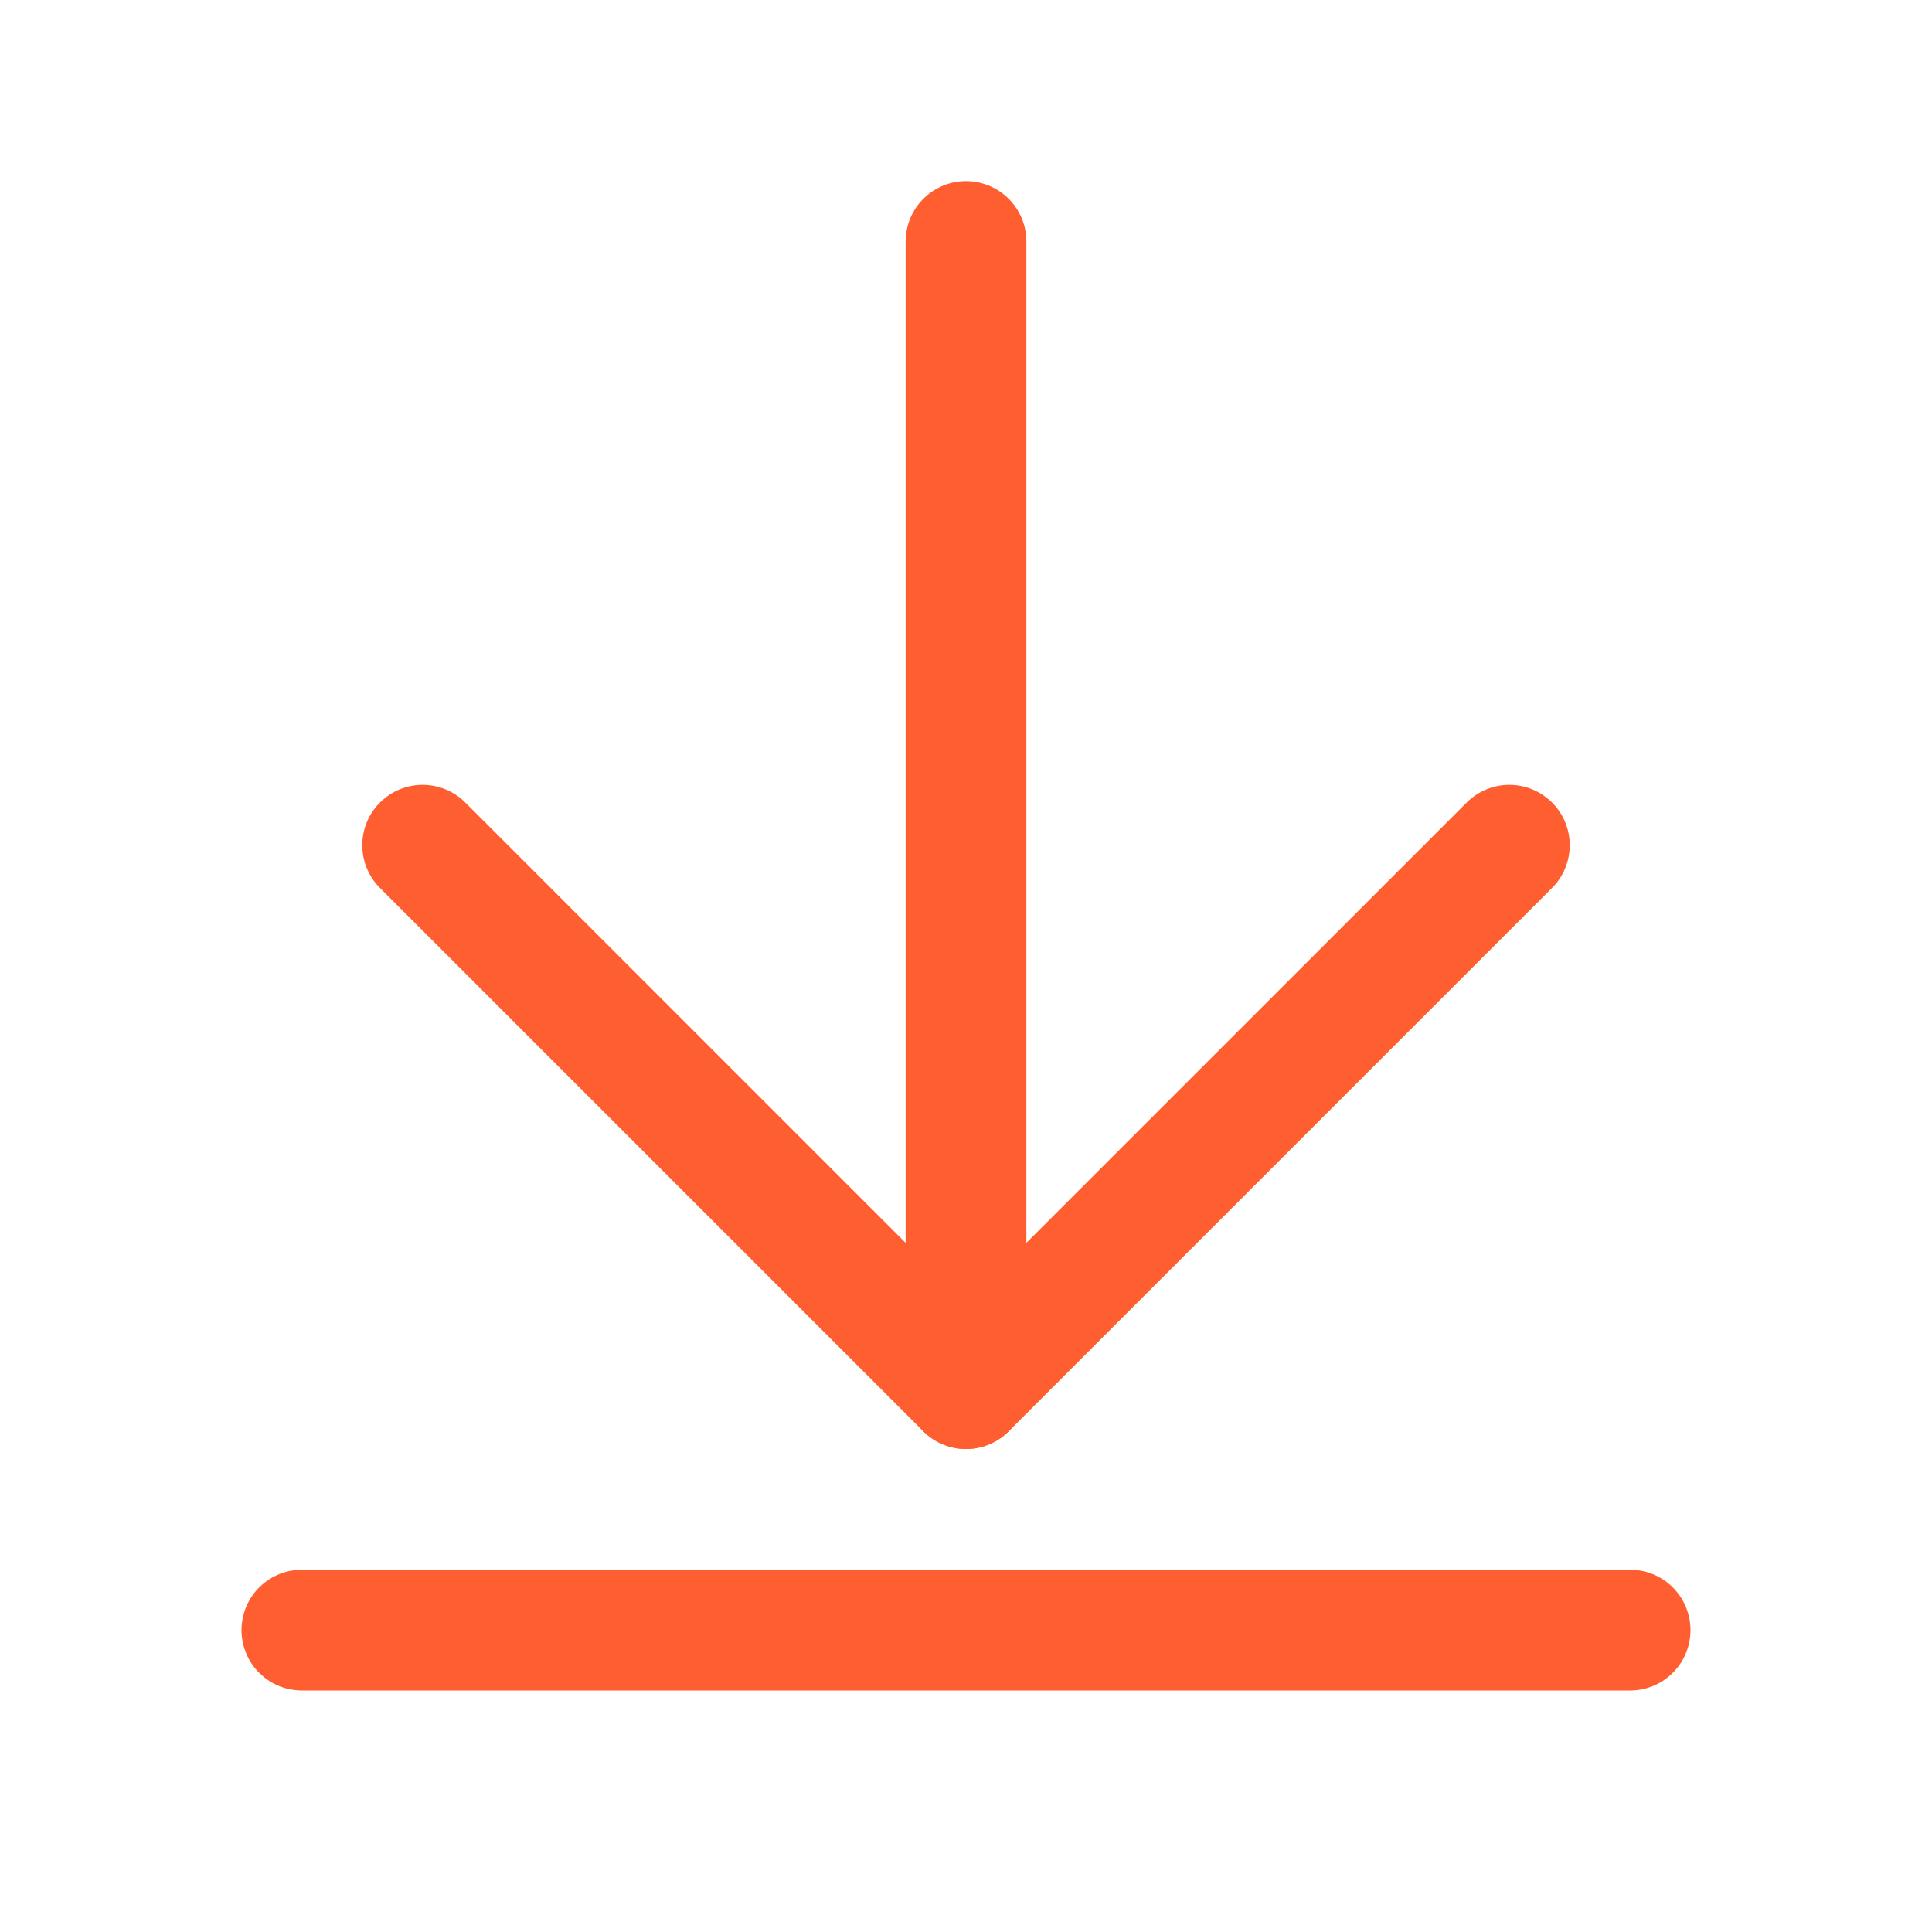 <svg viewBox="0 0 256 256" xmlns="http://www.w3.org/2000/svg"><rect fill="none" height="256" width="256"></rect><line fill="none" stroke="#ff5f30" stroke-linecap="round" stroke-linejoin="round" stroke-width="16px" x1="128" x2="128" y1="32" y2="184" original-stroke="#000000"></line><polyline fill="none" points="56 112 128 184 200 112" stroke="#ff5f30" stroke-linecap="round" stroke-linejoin="round" stroke-width="16px" original-stroke="#000000"></polyline><line fill="none" stroke="#ff5f30" stroke-linecap="round" stroke-linejoin="round" stroke-width="16px" x1="40" x2="216" y1="216" y2="216" original-stroke="#000000"></line></svg>